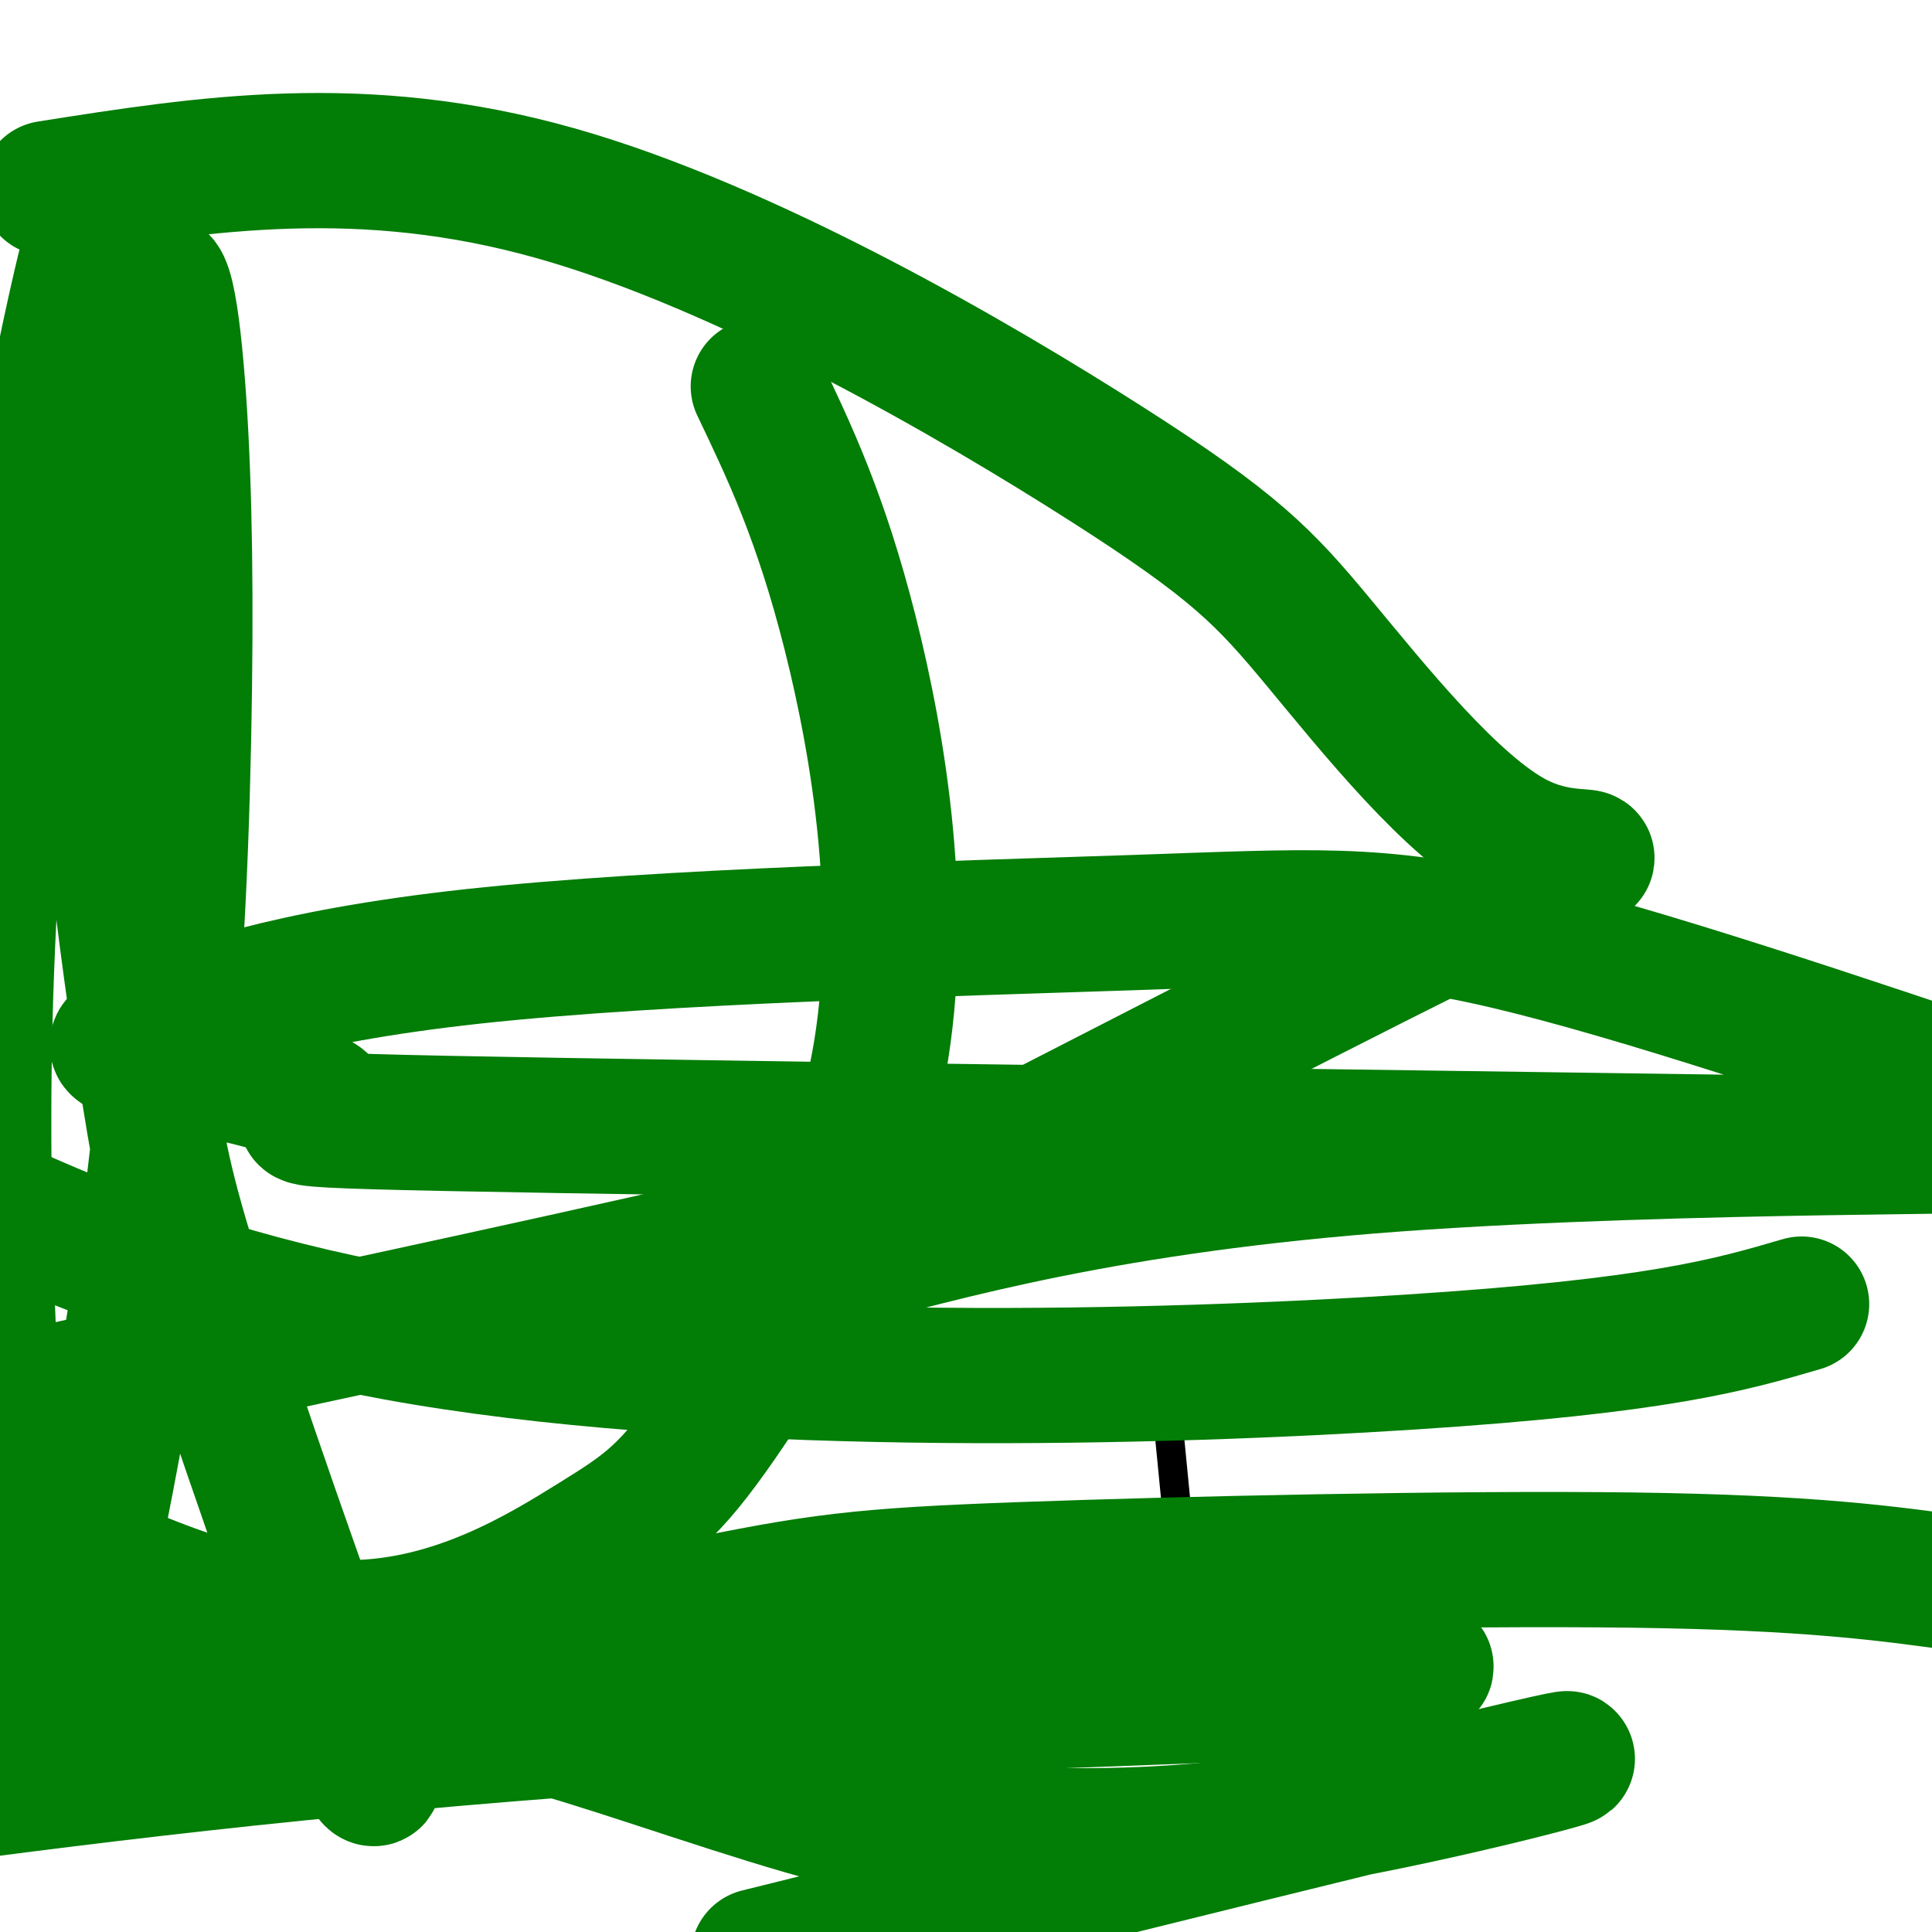 <svg viewBox='0 0 400 400' version='1.1' xmlns='http://www.w3.org/2000/svg' xmlns:xlink='http://www.w3.org/1999/xlink'><g fill='none' stroke='#000000' stroke-width='6' stroke-linecap='round' stroke-linejoin='round'><path d='M197,380c-0.393,-1.619 -0.786,-3.238 3,-10c3.786,-6.762 11.750,-18.667 21,-25c9.250,-6.333 19.786,-7.095 24,-9c4.214,-1.905 2.107,-4.952 0,-8'/><path d='M245,328c-0.500,-6.667 -1.750,-19.333 -3,-32'/></g>
<g fill='none' stroke='#027D06' stroke-width='28' stroke-linecap='round' stroke-linejoin='round'><path d='M90,355c4.866,-0.657 9.732,-1.315 25,3c15.268,4.315 40.936,13.601 58,18c17.064,4.399 25.522,3.911 39,4c13.478,0.089 31.975,0.755 60,-4c28.025,-4.755 65.579,-14.930 48,-11c-17.579,3.930 -90.289,21.965 -163,40'/><path d='M57,360c47.381,-6.196 94.762,-12.393 146,-15c51.238,-2.607 106.333,-1.625 89,1c-17.333,2.625 -107.095,6.893 -174,12c-66.905,5.107 -110.952,11.054 -155,17'/><path d='M23,359c45.857,-10.173 91.714,-20.345 119,-26c27.286,-5.655 36.000,-6.792 69,-8c33.000,-1.208 90.286,-2.488 127,-2c36.714,0.488 52.857,2.744 69,5'/><path d='M274,350c-68.833,2.750 -137.667,5.500 -190,4c-52.333,-1.500 -88.167,-7.250 -124,-13'/><path d='M106,278c18.864,-4.476 37.729,-8.953 64,-16c26.271,-7.047 59.950,-16.666 119,-21c59.050,-4.334 143.472,-3.383 103,-4c-40.472,-0.617 -205.837,-2.800 -277,-4c-71.163,-1.200 -48.124,-1.416 -48,-4c0.124,-2.584 -22.665,-7.536 -34,-10c-11.335,-2.464 -11.214,-2.439 -2,-6c9.214,-3.561 27.521,-10.707 67,-15c39.479,-4.293 100.129,-5.733 137,-7c36.871,-1.267 49.963,-2.362 77,4c27.037,6.362 68.018,20.181 109,34'/><path d='M373,270c-14.778,4.333 -29.556,8.667 -81,12c-51.444,3.333 -139.556,5.667 -204,-5c-64.444,-10.667 -105.222,-34.333 -146,-58'/><path d='M10,39c32.529,-5.137 65.057,-10.273 105,1c39.943,11.273 87.300,38.957 114,56c26.700,17.043 32.743,23.445 44,37c11.257,13.555 27.729,34.262 41,41c13.271,6.738 23.341,-0.493 3,9c-20.341,9.493 -71.092,35.710 -99,50c-27.908,14.290 -32.974,16.654 -69,25c-36.026,8.346 -103.013,22.673 -170,37'/><path d='M157,80c6.484,13.565 12.969,27.131 19,51c6.031,23.869 11.609,58.042 6,89c-5.609,30.958 -22.406,58.701 -33,74c-10.594,15.299 -14.984,18.152 -26,25c-11.016,6.848 -28.658,17.690 -50,18c-21.342,0.310 -46.383,-9.911 -63,-19c-16.617,-9.089 -24.808,-17.044 -33,-25'/><path d='M71,337c4.861,20.113 9.721,40.225 4,27c-5.721,-13.225 -22.024,-59.788 -31,-87c-8.976,-27.212 -10.626,-35.073 -13,-50c-2.374,-14.927 -5.470,-36.920 -7,-52c-1.530,-15.080 -1.492,-23.245 0,-45c1.492,-21.755 4.437,-57.098 7,-68c2.563,-10.902 4.744,2.638 6,21c1.256,18.362 1.588,41.547 1,70c-0.588,28.453 -2.096,62.173 -7,99c-4.904,36.827 -13.205,76.761 -17,92c-3.795,15.239 -3.084,5.783 -4,-1c-0.916,-6.783 -3.458,-10.891 -6,-15'/><path d='M4,328c-1.722,-2.266 -3.029,-0.432 -5,-28c-1.971,-27.568 -4.608,-84.537 1,-141c5.608,-56.463 19.459,-112.418 18,-105c-1.459,7.418 -18.230,78.209 -35,149'/></g>
</svg>
